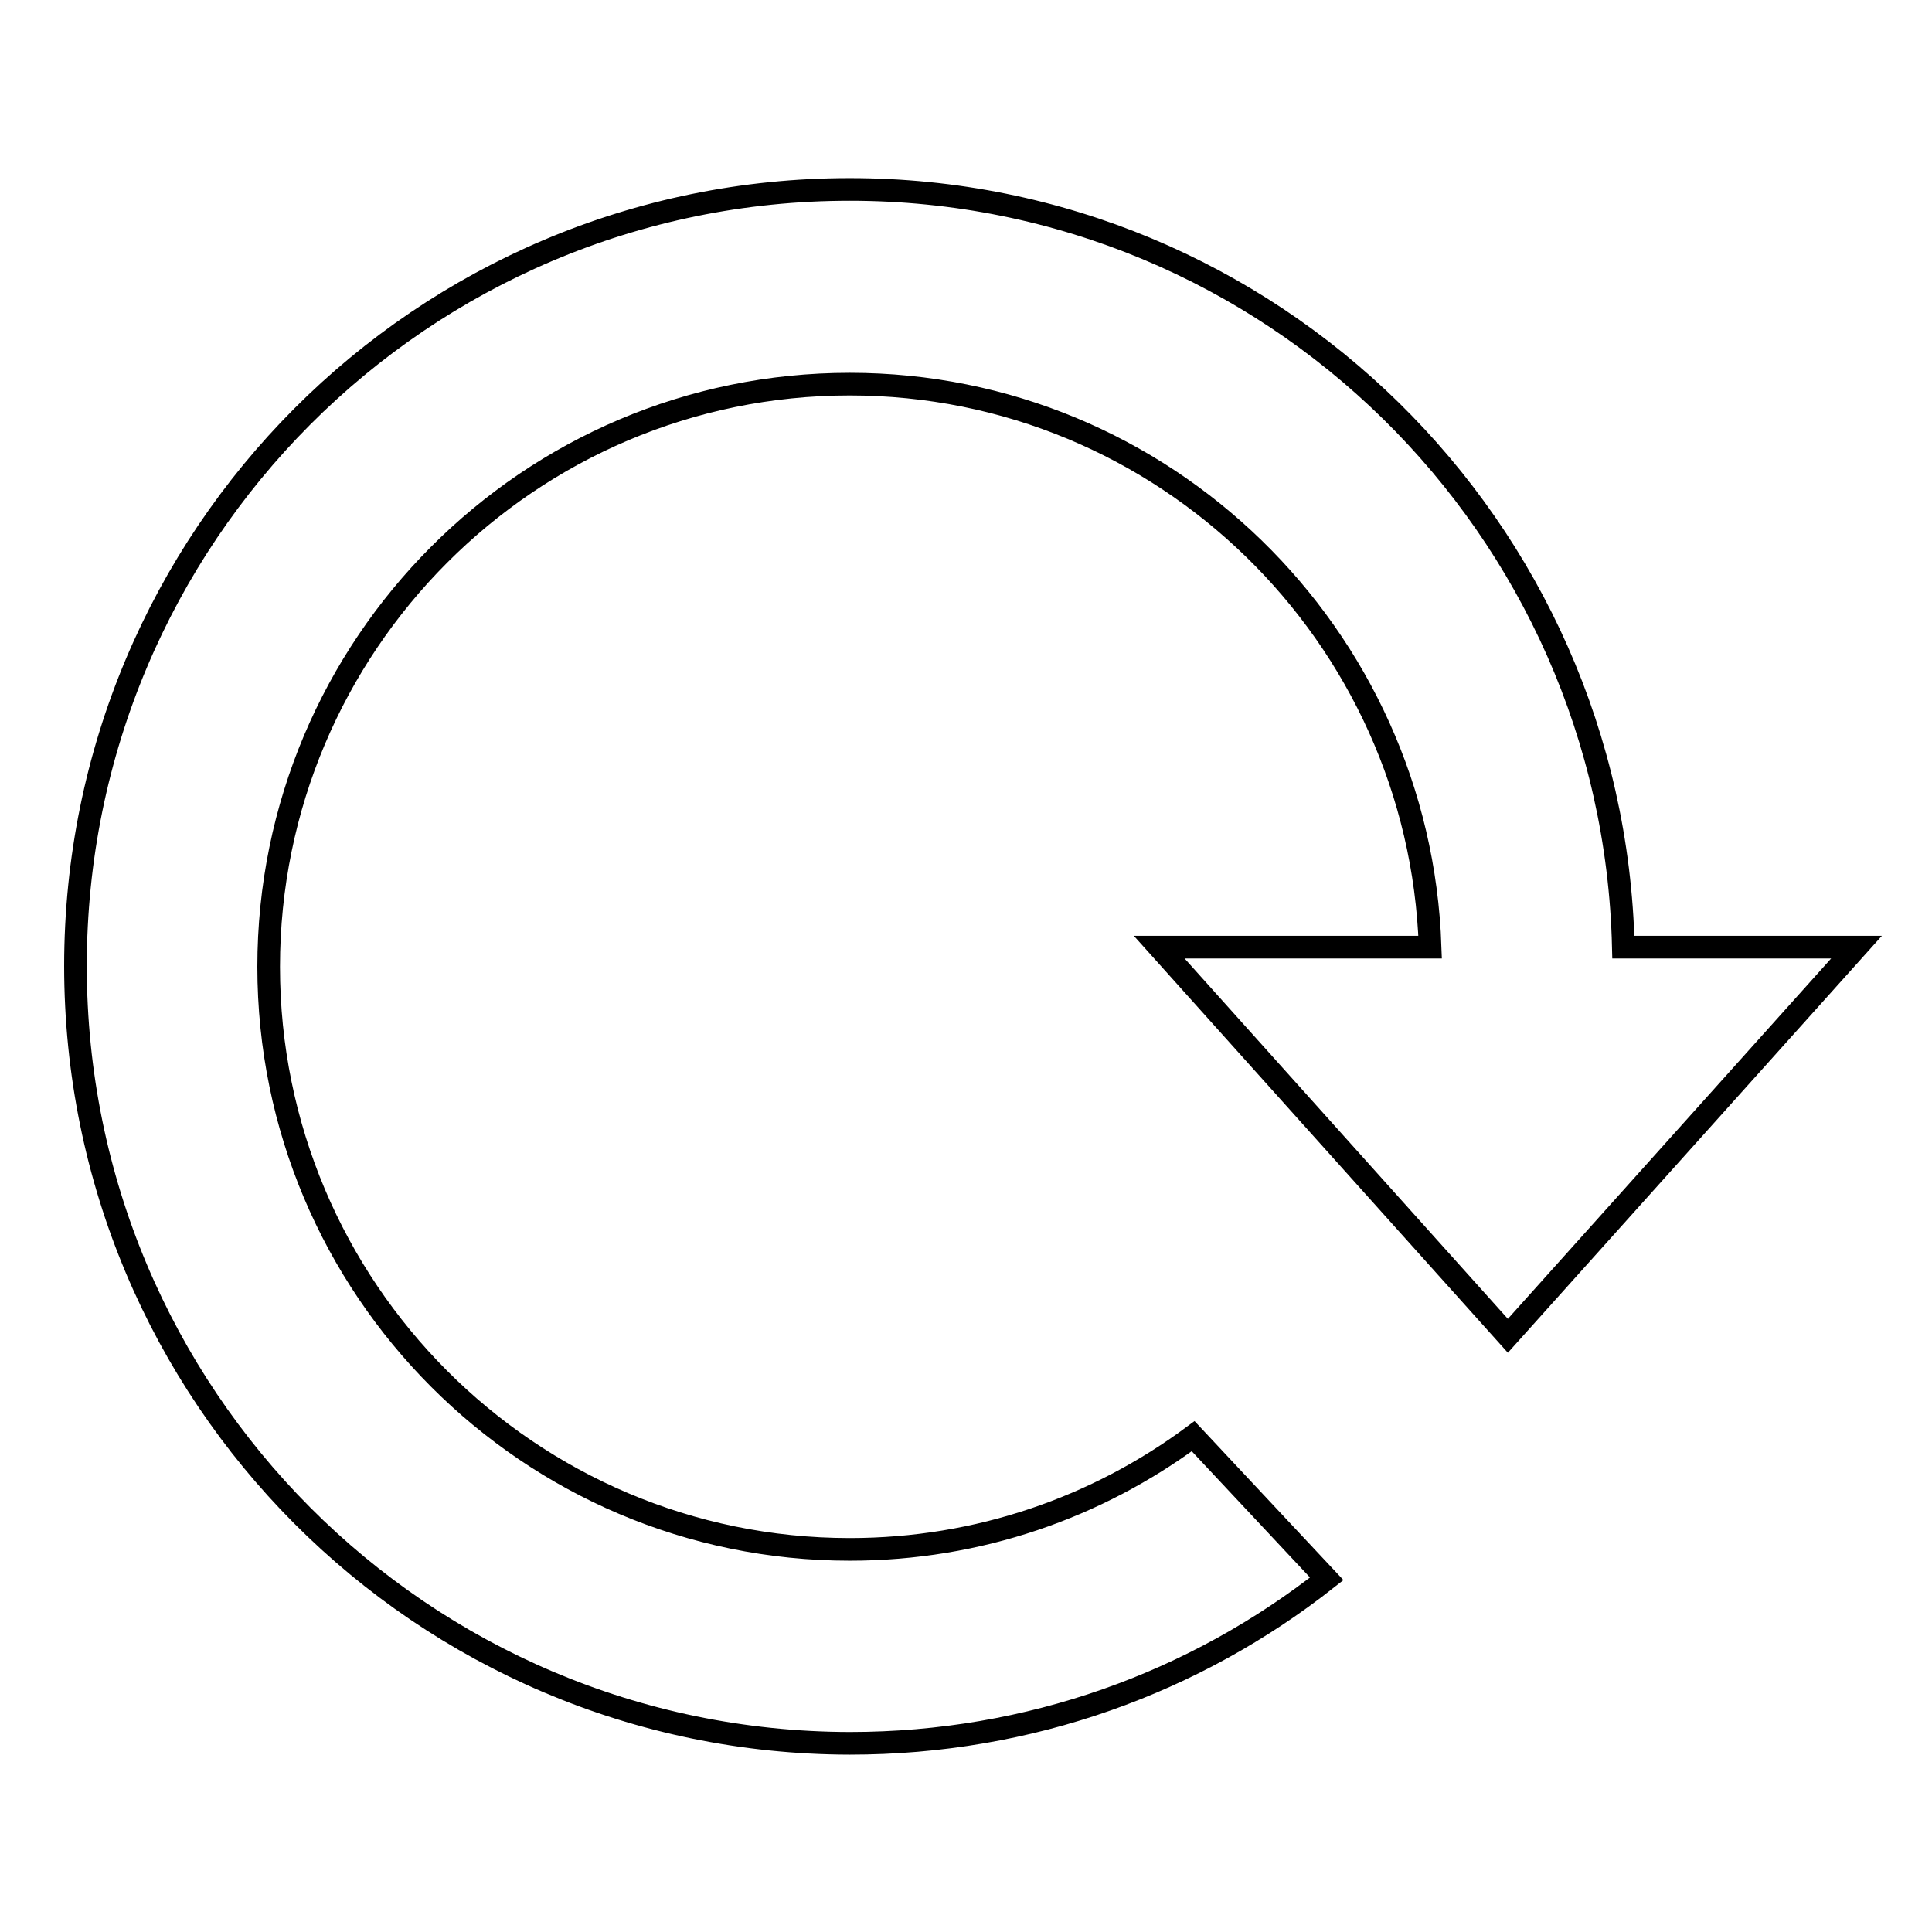 <?xml version="1.0" encoding="utf-8"?>
<!-- Svg Vector Icons : http://www.onlinewebfonts.com/icon -->
<!DOCTYPE svg PUBLIC "-//W3C//DTD SVG 1.1//EN" "http://www.w3.org/Graphics/SVG/1.1/DTD/svg11.dtd">
<svg version="1.1" xmlns="http://www.w3.org/2000/svg" xmlns:xlink="http://www.w3.org/1999/xlink" x="0px" y="0px" viewBox="0 0 256 256" enable-background="new 0 0 256 256" xml:space="preserve">
<g><g><path stroke-width="3" fill-opacity="0" stroke="#000000"  d="M112.6,25.1c55.8,0,101.2,44.7,102.5,100.4H246l-46.2,51.5l-46.2-51.5h35.9c-1.4-41.4-35.3-74.6-76.9-74.6c-42.5,0-77,34.6-77,77.2s34.5,77.2,77,77.2c17.1,0,32.8-5.6,45.5-15l17.7,18.9c-17.4,13.7-39.3,21.8-63.2,21.8C55.9,230.9,10,184.9,10,128C10,71.1,55.9,25.1,112.6,25.1L112.6,25.1z"/></g></g>
</svg>